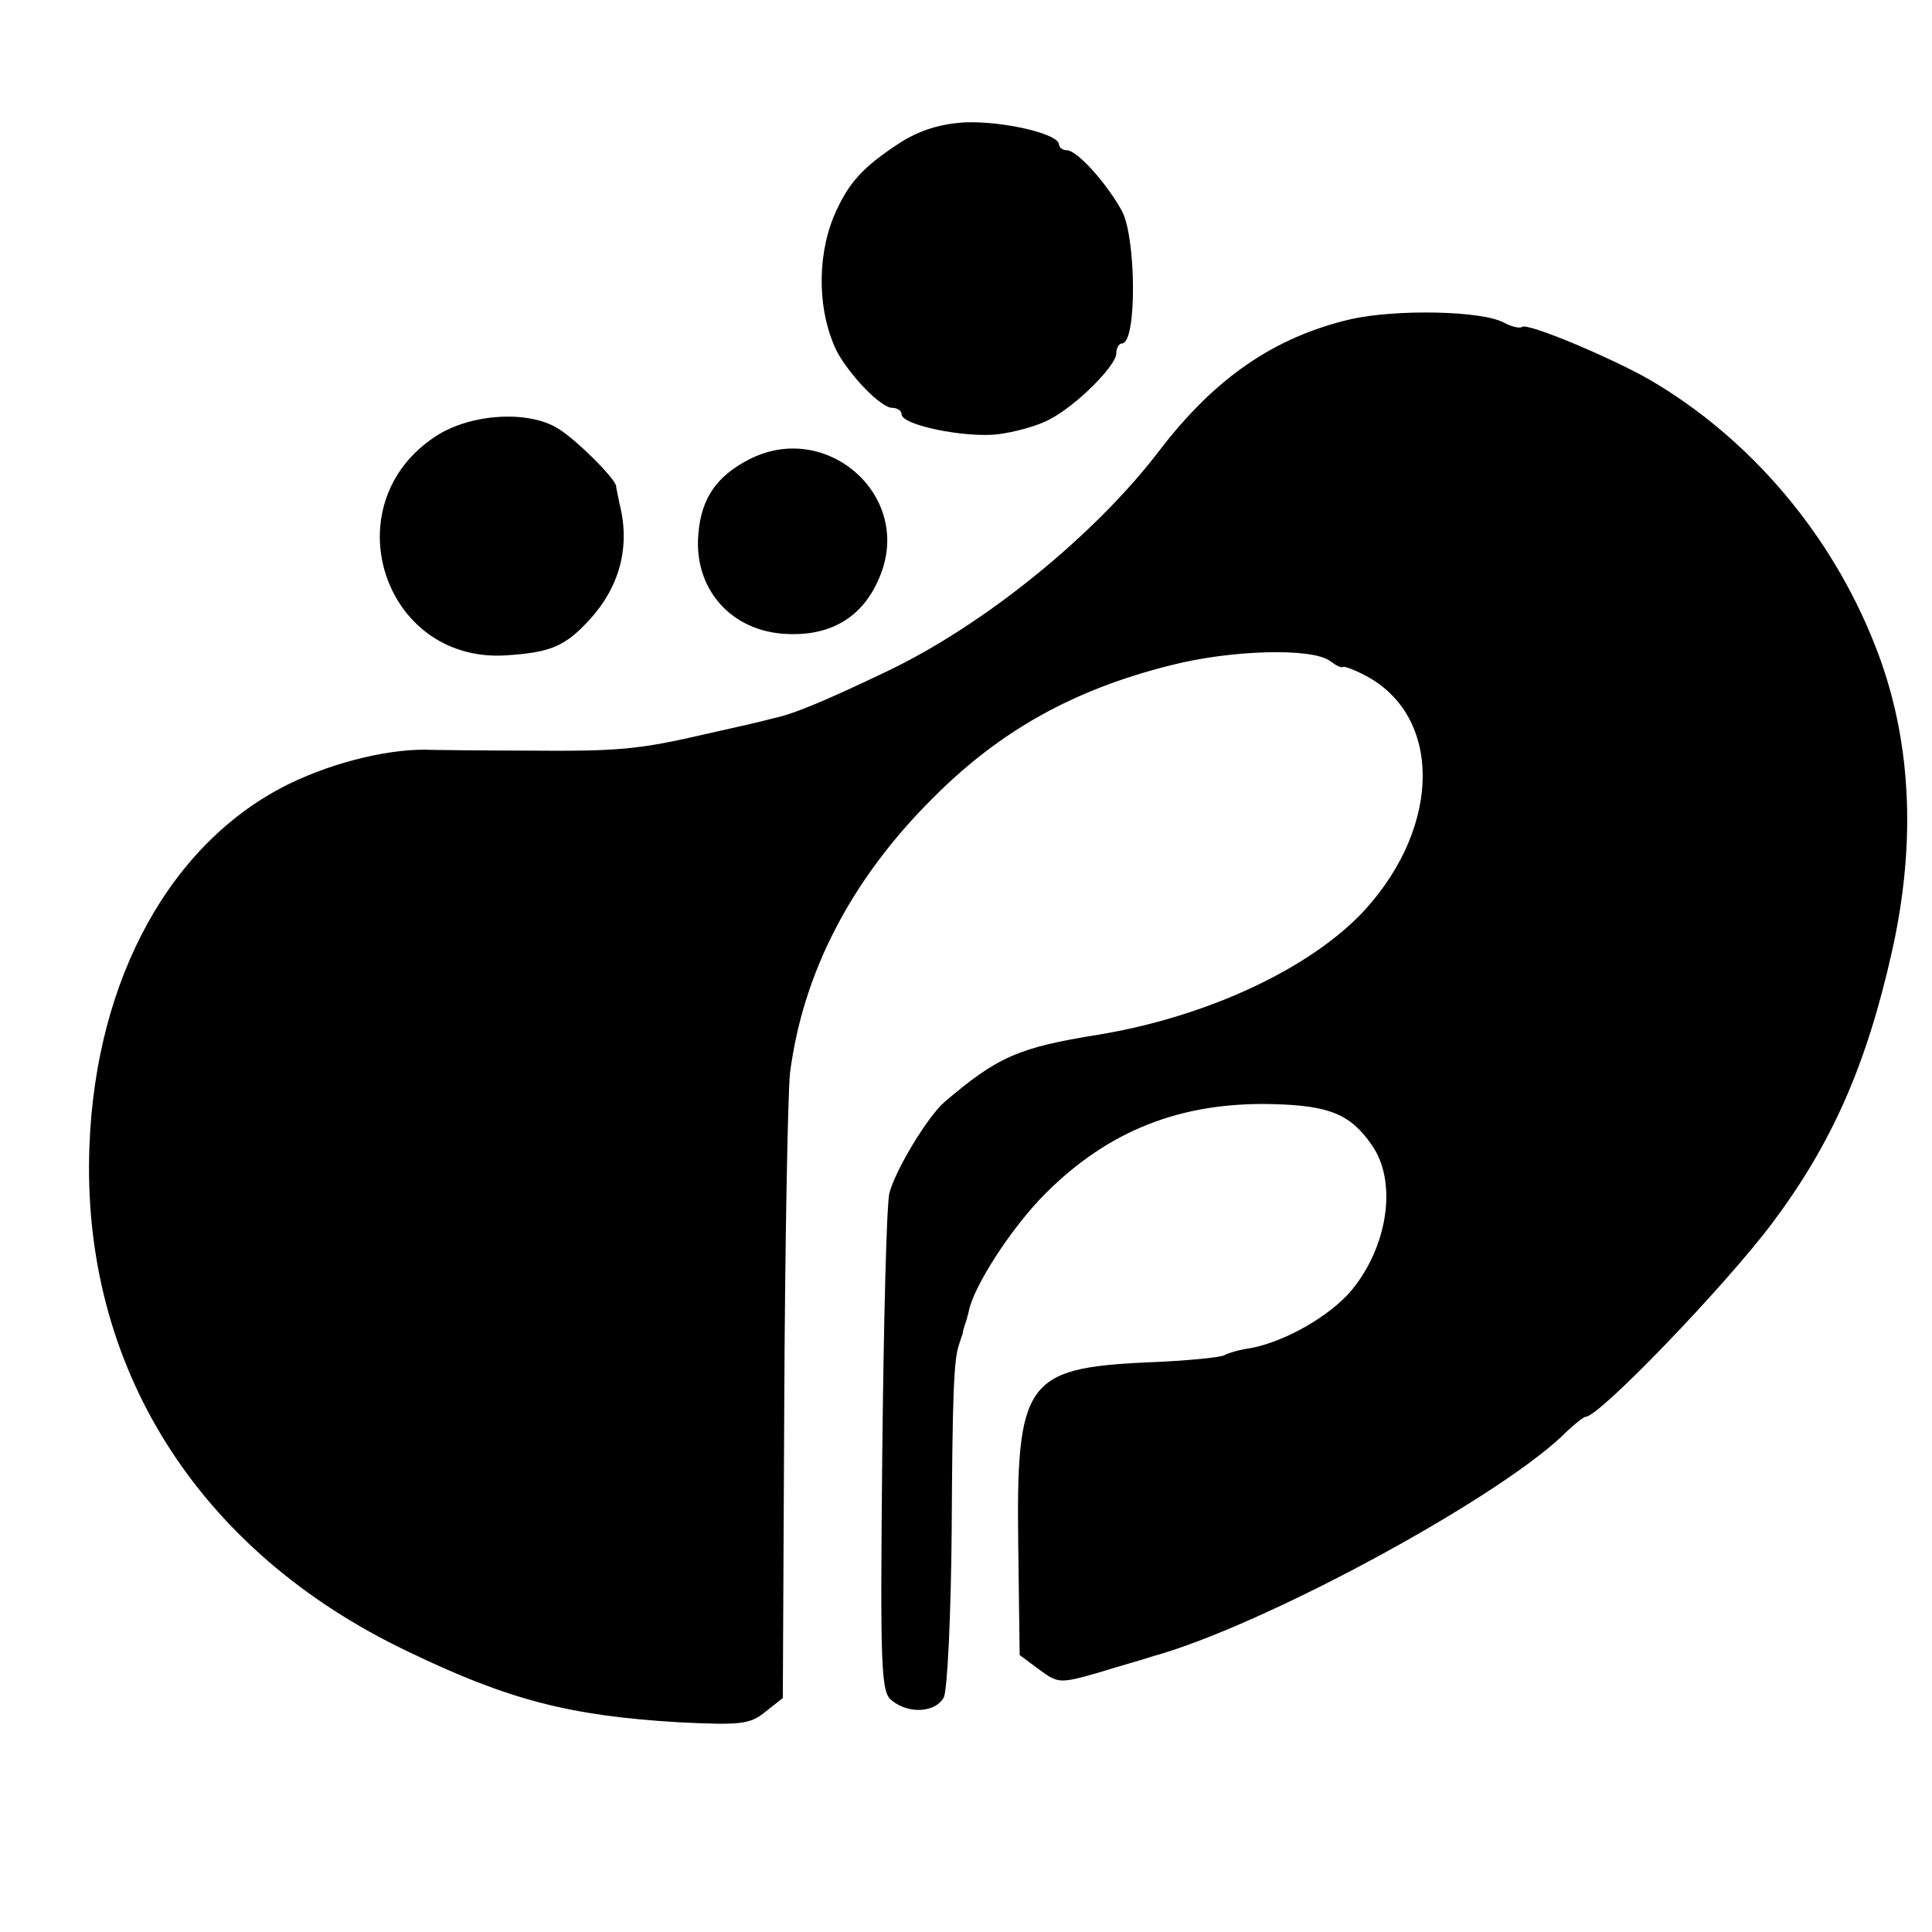 <?xml version="1.0" standalone="no"?>
<!DOCTYPE svg PUBLIC "-//W3C//DTD SVG 20010904//EN"
 "http://www.w3.org/TR/2001/REC-SVG-20010904/DTD/svg10.dtd">
<svg version="1.0" xmlns="http://www.w3.org/2000/svg"
 width="270pt" height="270pt" viewBox="0 0 270 270"
 preserveAspectRatio="xMidYMid meet">
<g transform="translate(0,270) scale(0.1,-0.1)"
fill="#000000" stroke="none">
<path d="M1257 2500 c-52 -34 -72 -56 -92 -103 -24 -59 -22 -135 5 -189 18
-33 61 -78 77 -78 7 0 13 -4 13 -9 0 -15 87 -33 134 -28 24 3 57 12 73 21 37
19 93 75 93 92 0 8 4 14 8 14 21 0 20 147 0 185 -22 40 -63 85 -77 85 -6 0
-11 4 -11 8 0 15 -78 33 -131 31 -35 -2 -64 -11 -92 -29z"/>
<path d="M1888 2254 c-107 -25 -190 -82 -268 -184 -90 -118 -244 -243 -380
-308 -88 -42 -131 -60 -160 -66 -14 -4 -54 -13 -90 -21 -99 -23 -125 -25 -255
-24 -66 0 -124 1 -130 1 -56 3 -136 -16 -200 -47 -166 -81 -271 -272 -280
-506 -12 -308 151 -567 445 -707 141 -68 227 -90 380 -99 85 -4 98 -3 120 15
l24 19 2 409 c1 225 5 434 8 464 18 141 86 272 201 386 93 93 195 150 330 184
85 22 200 25 224 6 8 -6 16 -10 18 -8 2 1 16 -4 31 -12 107 -56 107 -209 0
-327 -75 -82 -221 -150 -373 -175 -112 -18 -141 -31 -215 -94 -24 -21 -68 -94
-77 -127 -4 -15 -8 -179 -10 -363 -3 -306 -2 -336 14 -347 24 -19 61 -16 72 5
5 10 10 115 11 233 1 188 3 239 10 259 1 3 3 10 5 15 1 6 3 13 5 18 1 4 3 10
4 15 7 35 60 117 107 164 88 88 189 128 317 125 80 -2 109 -14 139 -57 36 -51
23 -141 -28 -203 -30 -36 -93 -72 -141 -81 -15 -2 -32 -7 -37 -10 -5 -3 -54
-8 -109 -10 -168 -8 -182 -27 -179 -255 l2 -154 27 -20 c27 -20 29 -20 85 -4
32 10 65 19 73 22 153 42 475 216 573 308 15 15 30 27 33 27 19 0 195 183 261
271 83 111 131 219 167 379 35 156 27 301 -24 429 -61 155 -174 288 -314 370
-54 31 -173 81 -179 74 -3 -2 -14 0 -25 6 -31 17 -151 19 -214 5z"/>
<path d="M610 2091 c-146 -94 -76 -316 95 -307 64 4 84 12 119 50 42 46 57
102 42 161 -2 11 -5 23 -5 26 -2 11 -56 65 -81 80 -41 26 -122 21 -170 -10z"/>
<path d="M1047 2058 c-45 -23 -67 -54 -71 -104 -7 -77 46 -137 124 -140 64 -3
109 26 131 84 43 111 -77 215 -184 160z"/>
</g>
</svg>
